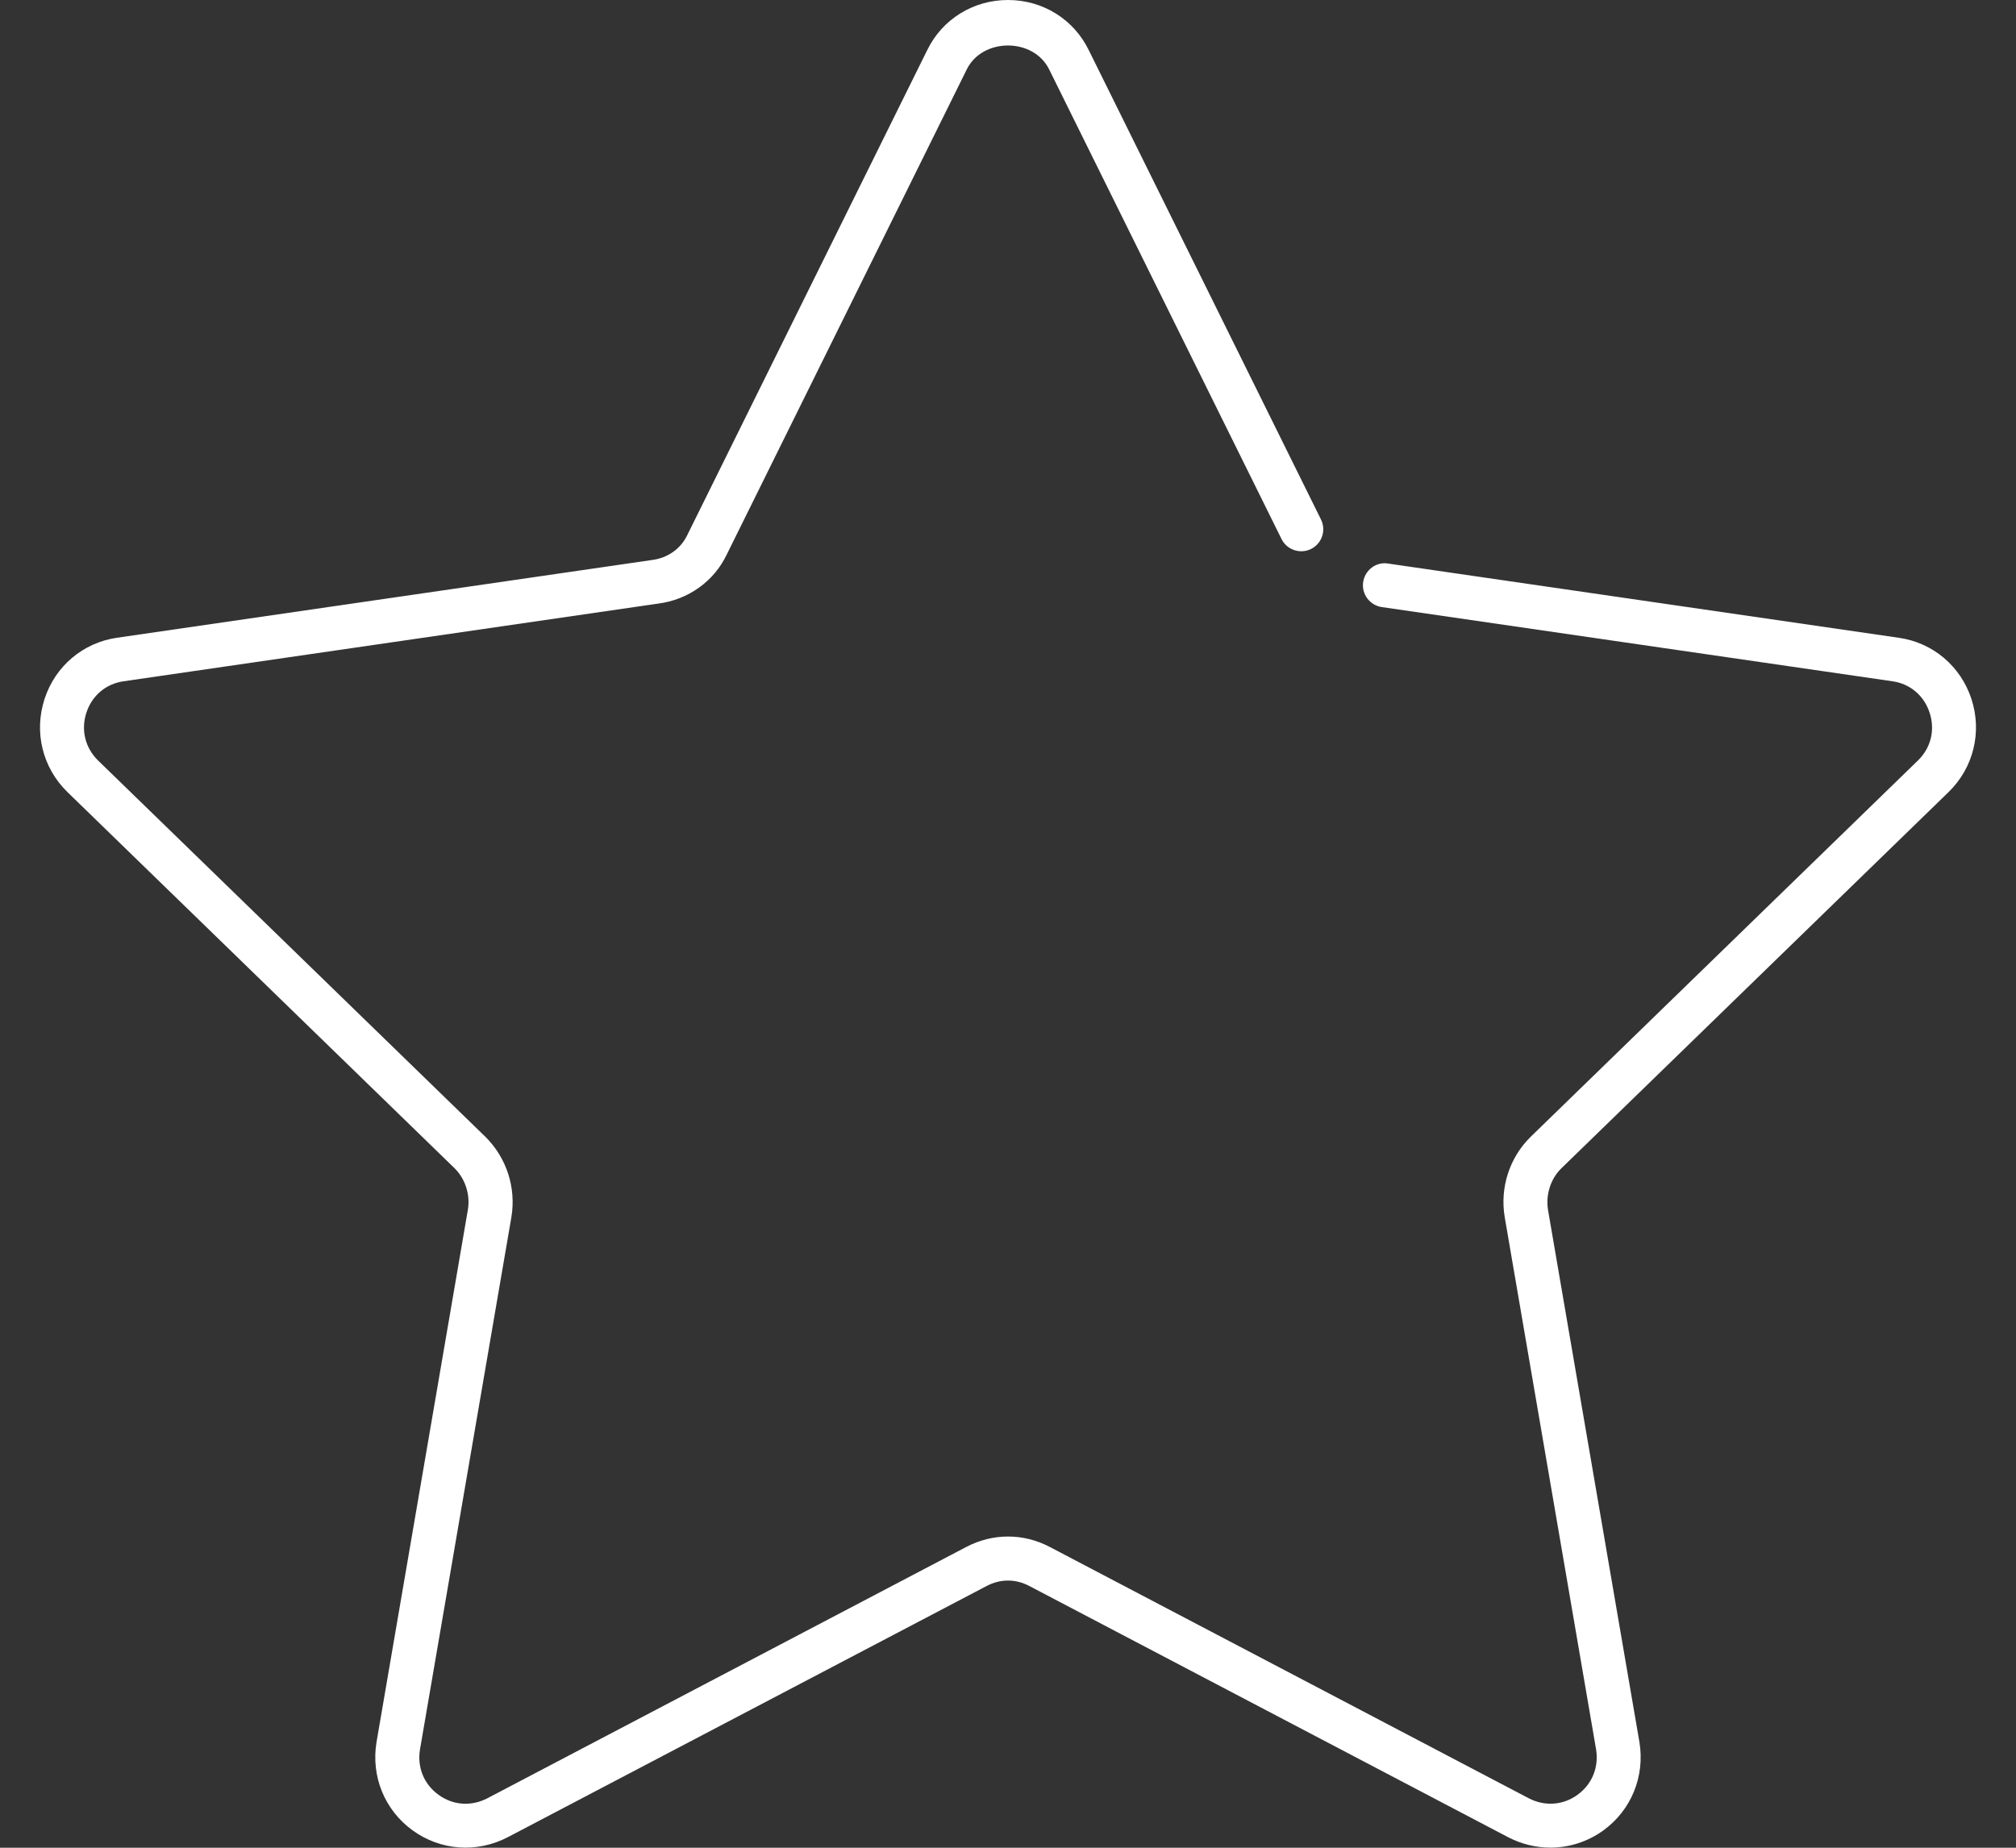 <?xml version="1.0" encoding="UTF-8"?> <svg xmlns="http://www.w3.org/2000/svg" width="36" height="33" viewBox="0 0 36 33" fill="none"><rect x="0" y="0" width="36" height="33" fill="#333333" stroke="none"/><path d="M27.686 32.998C27.428 32.998 27.169 32.936 26.929 32.811L18.38 28.325C18.134 28.196 17.865 28.196 17.619 28.325L9.071 32.81C8.519 33.099 7.867 33.052 7.368 32.69C6.868 32.328 6.622 31.724 6.724 31.111L8.355 21.605C8.4 21.34 8.31 21.056 8.12 20.867L1.201 14.143C0.758 13.709 0.603 13.073 0.796 12.482C0.987 11.896 1.483 11.478 2.089 11.39L11.646 10.001C11.924 9.965 12.155 9.801 12.271 9.56L16.556 0.898C16.823 0.346 17.377 0 18 0C18.623 0 19.177 0.346 19.445 0.901L23.589 9.278C23.685 9.473 23.606 9.708 23.411 9.805C23.218 9.9 22.98 9.822 22.884 9.626L18.738 1.246C18.459 0.667 17.539 0.67 17.262 1.243L12.978 9.903C12.751 10.381 12.292 10.711 11.753 10.78L2.203 12.168C1.89 12.214 1.643 12.423 1.543 12.727C1.442 13.036 1.52 13.355 1.751 13.582L8.672 20.307C9.048 20.682 9.219 21.216 9.132 21.737L7.5 31.244C7.447 31.562 7.57 31.866 7.83 32.054C8.091 32.245 8.419 32.266 8.708 32.114L17.255 27.628C17.73 27.38 18.273 27.38 18.746 27.628L27.294 32.114C27.582 32.266 27.912 32.243 28.171 32.054C28.431 31.865 28.554 31.561 28.501 31.241L26.87 21.738C26.782 21.215 26.953 20.681 27.326 20.31L34.251 13.58C34.481 13.355 34.559 13.036 34.457 12.727C34.357 12.423 34.111 12.214 33.798 12.168L24.674 10.842C24.461 10.81 24.311 10.612 24.342 10.397C24.373 10.182 24.574 10.028 24.788 10.065L33.91 11.391C34.516 11.478 35.012 11.897 35.204 12.483C35.397 13.073 35.242 13.71 34.799 14.143L27.876 20.871C27.689 21.057 27.599 21.34 27.643 21.608L29.275 31.111C29.377 31.724 29.13 32.329 28.631 32.691C28.35 32.894 28.02 32.998 27.686 32.998Z" fill="white"></path></svg> 